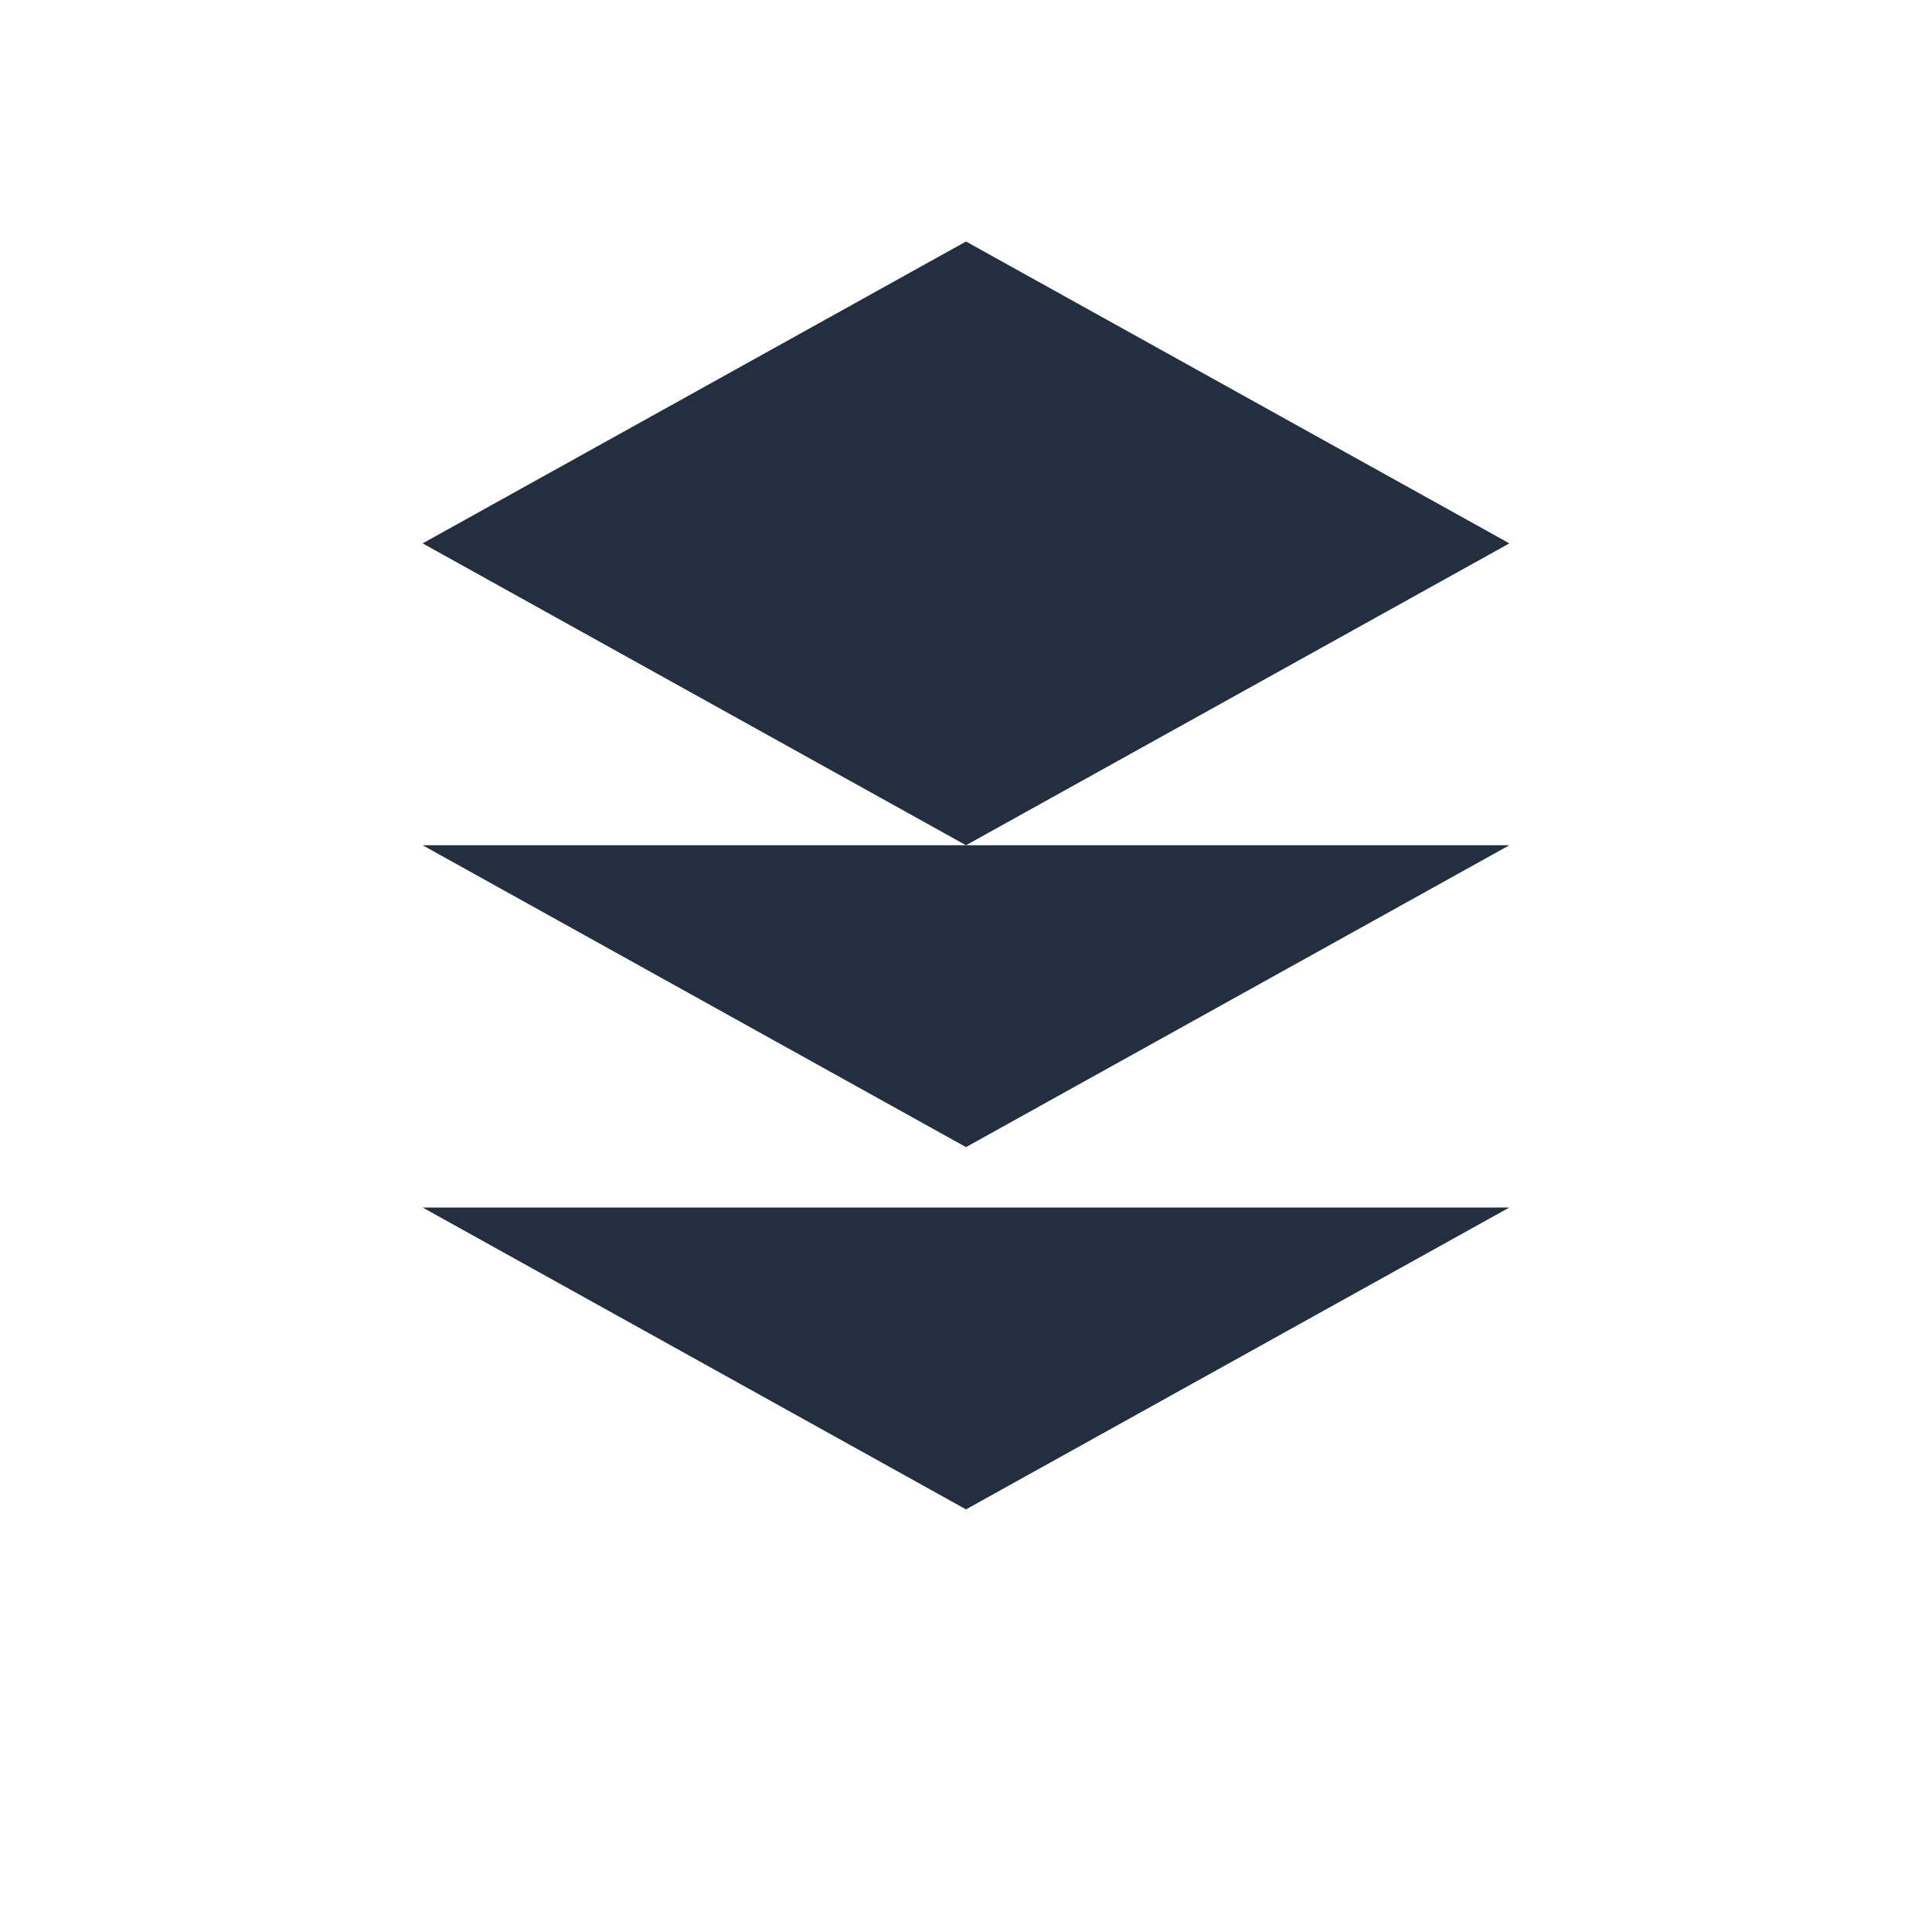 <svg xmlns="http://www.w3.org/2000/svg" viewBox="0 0 24 24" fill="#232F3E">
  <path d="M18.75 10.5L12 14.25L5.25 10.5M18.75 15L12 18.75L5.25 15"/>
  <path d="M12 3L18.75 6.75L12 10.5L5.25 6.75L12 3Z"/>
</svg>
